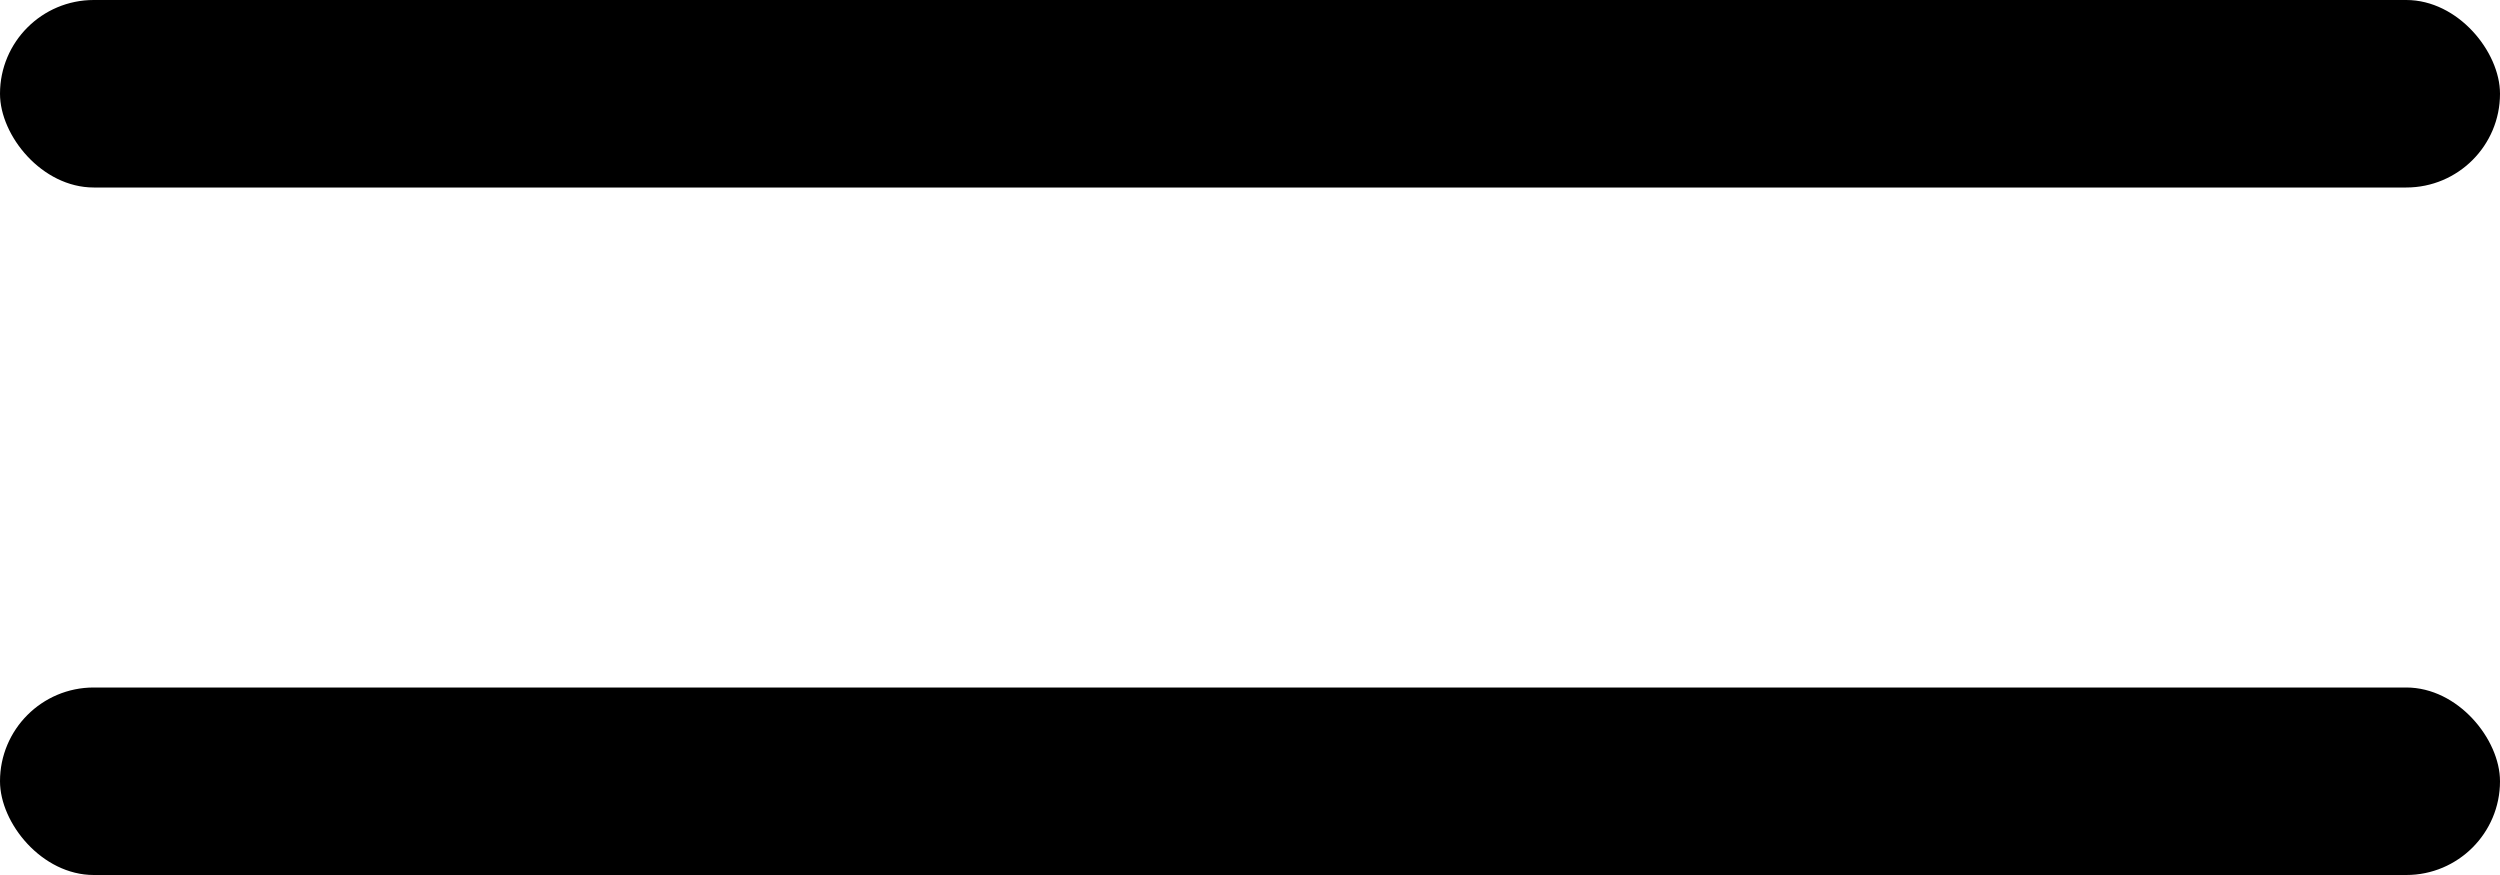 <?xml version="1.0" encoding="UTF-8"?> <svg xmlns="http://www.w3.org/2000/svg" width="40" height="14" viewBox="0 0 40 14" fill="none"> <rect width="40" height="3" rx="1.5" fill="black"></rect> <rect y="11" width="40" height="3" rx="1.5" fill="black"></rect> </svg> 